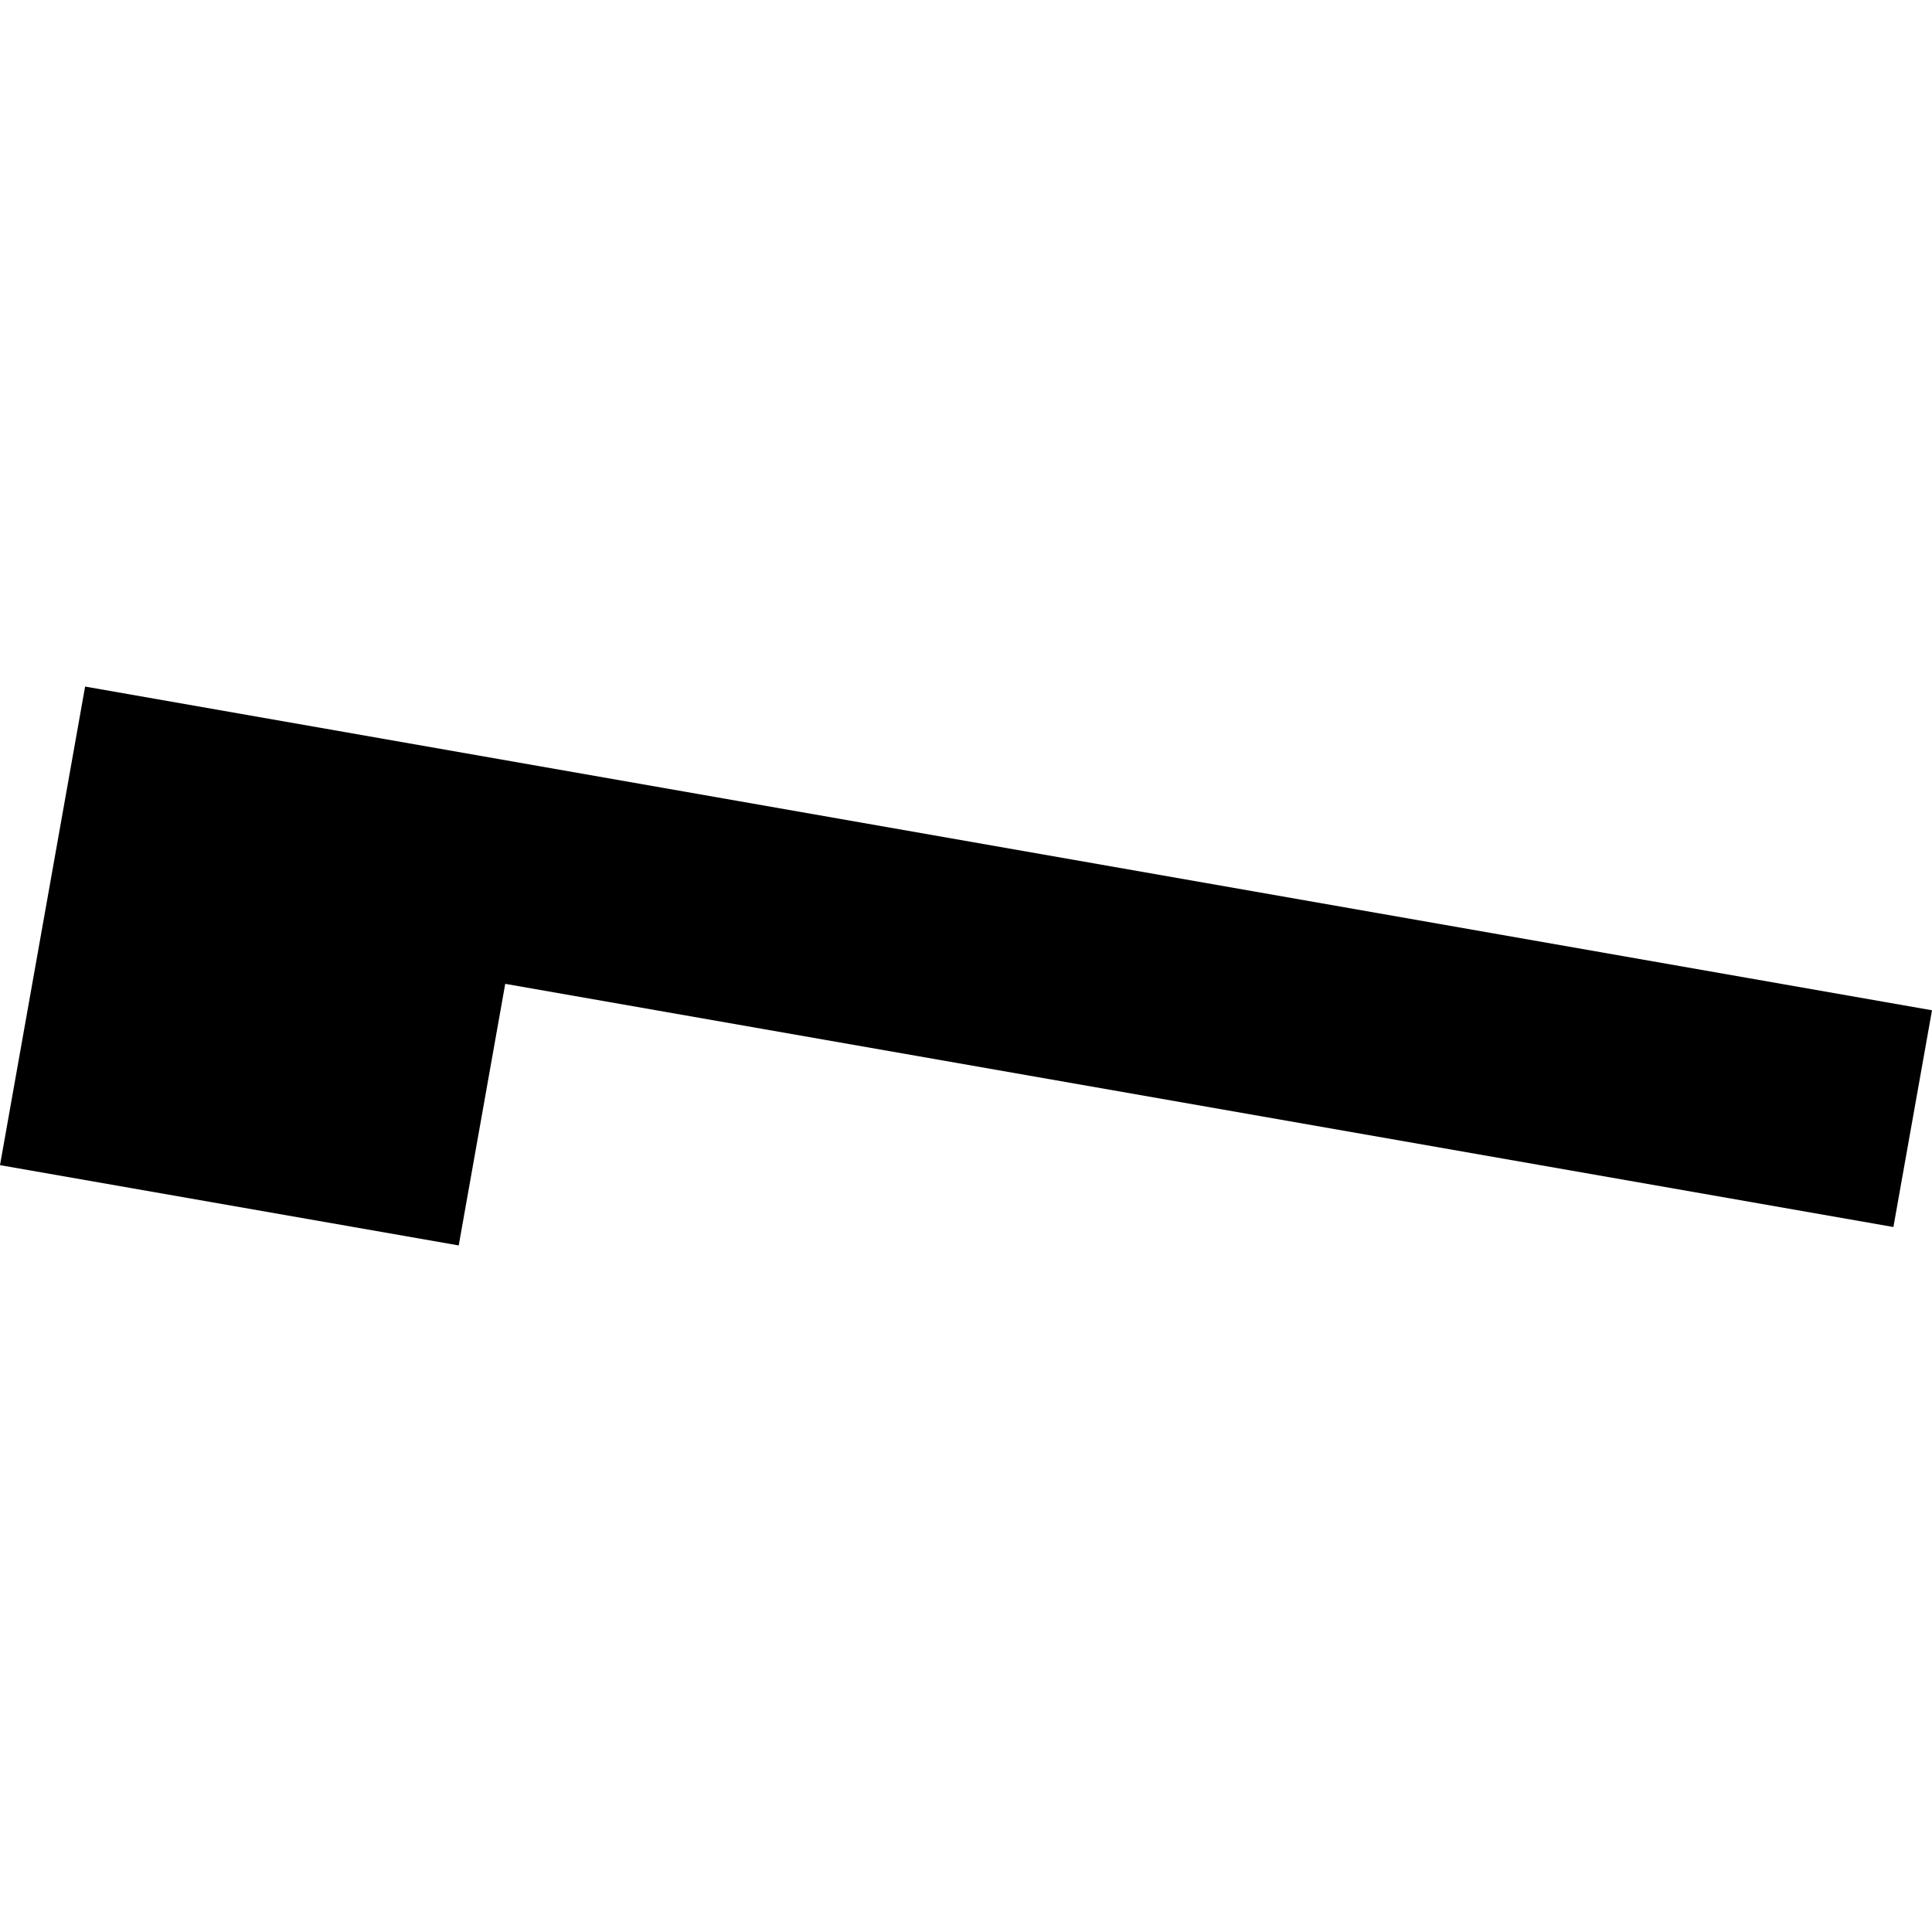 <?xml version="1.0" encoding="utf-8" standalone="no"?>
<!DOCTYPE svg PUBLIC "-//W3C//DTD SVG 1.1//EN"
  "http://www.w3.org/Graphics/SVG/1.1/DTD/svg11.dtd">
<!-- Created with matplotlib (https://matplotlib.org/) -->
<svg height="288pt" version="1.1" viewBox="0 0 288 288" width="288pt" xmlns="http://www.w3.org/2000/svg" xmlns:xlink="http://www.w3.org/1999/xlink">
 <defs>
  <style type="text/css">
*{stroke-linecap:butt;stroke-linejoin:round;}
  </style>
 </defs>
 <g id="figure_1">
  <g id="patch_1">
   <path d="M 0 288 
L 288 288 
L 288 0 
L 0 0 
z
" style="fill:none;opacity:0;"/>
  </g>
  <g id="axes_1">
   <g id="PatchCollection_1">
    <path clip-path="url(#p59fab0a1cb)" d="M 12.687 102.345 
L 288 150.6 
L 282.247 182.909 
L 75.314 146.659 
L 68.38 185.655 
L 0 173.686 
L 12.687 102.345 
"/>
   </g>
  </g>
 </g>
 <defs>
  <clipPath id="p59fab0a1cb">
   <rect height="83.309" width="288" x="0" y="102.345"/>
  </clipPath>
 </defs>
</svg>
